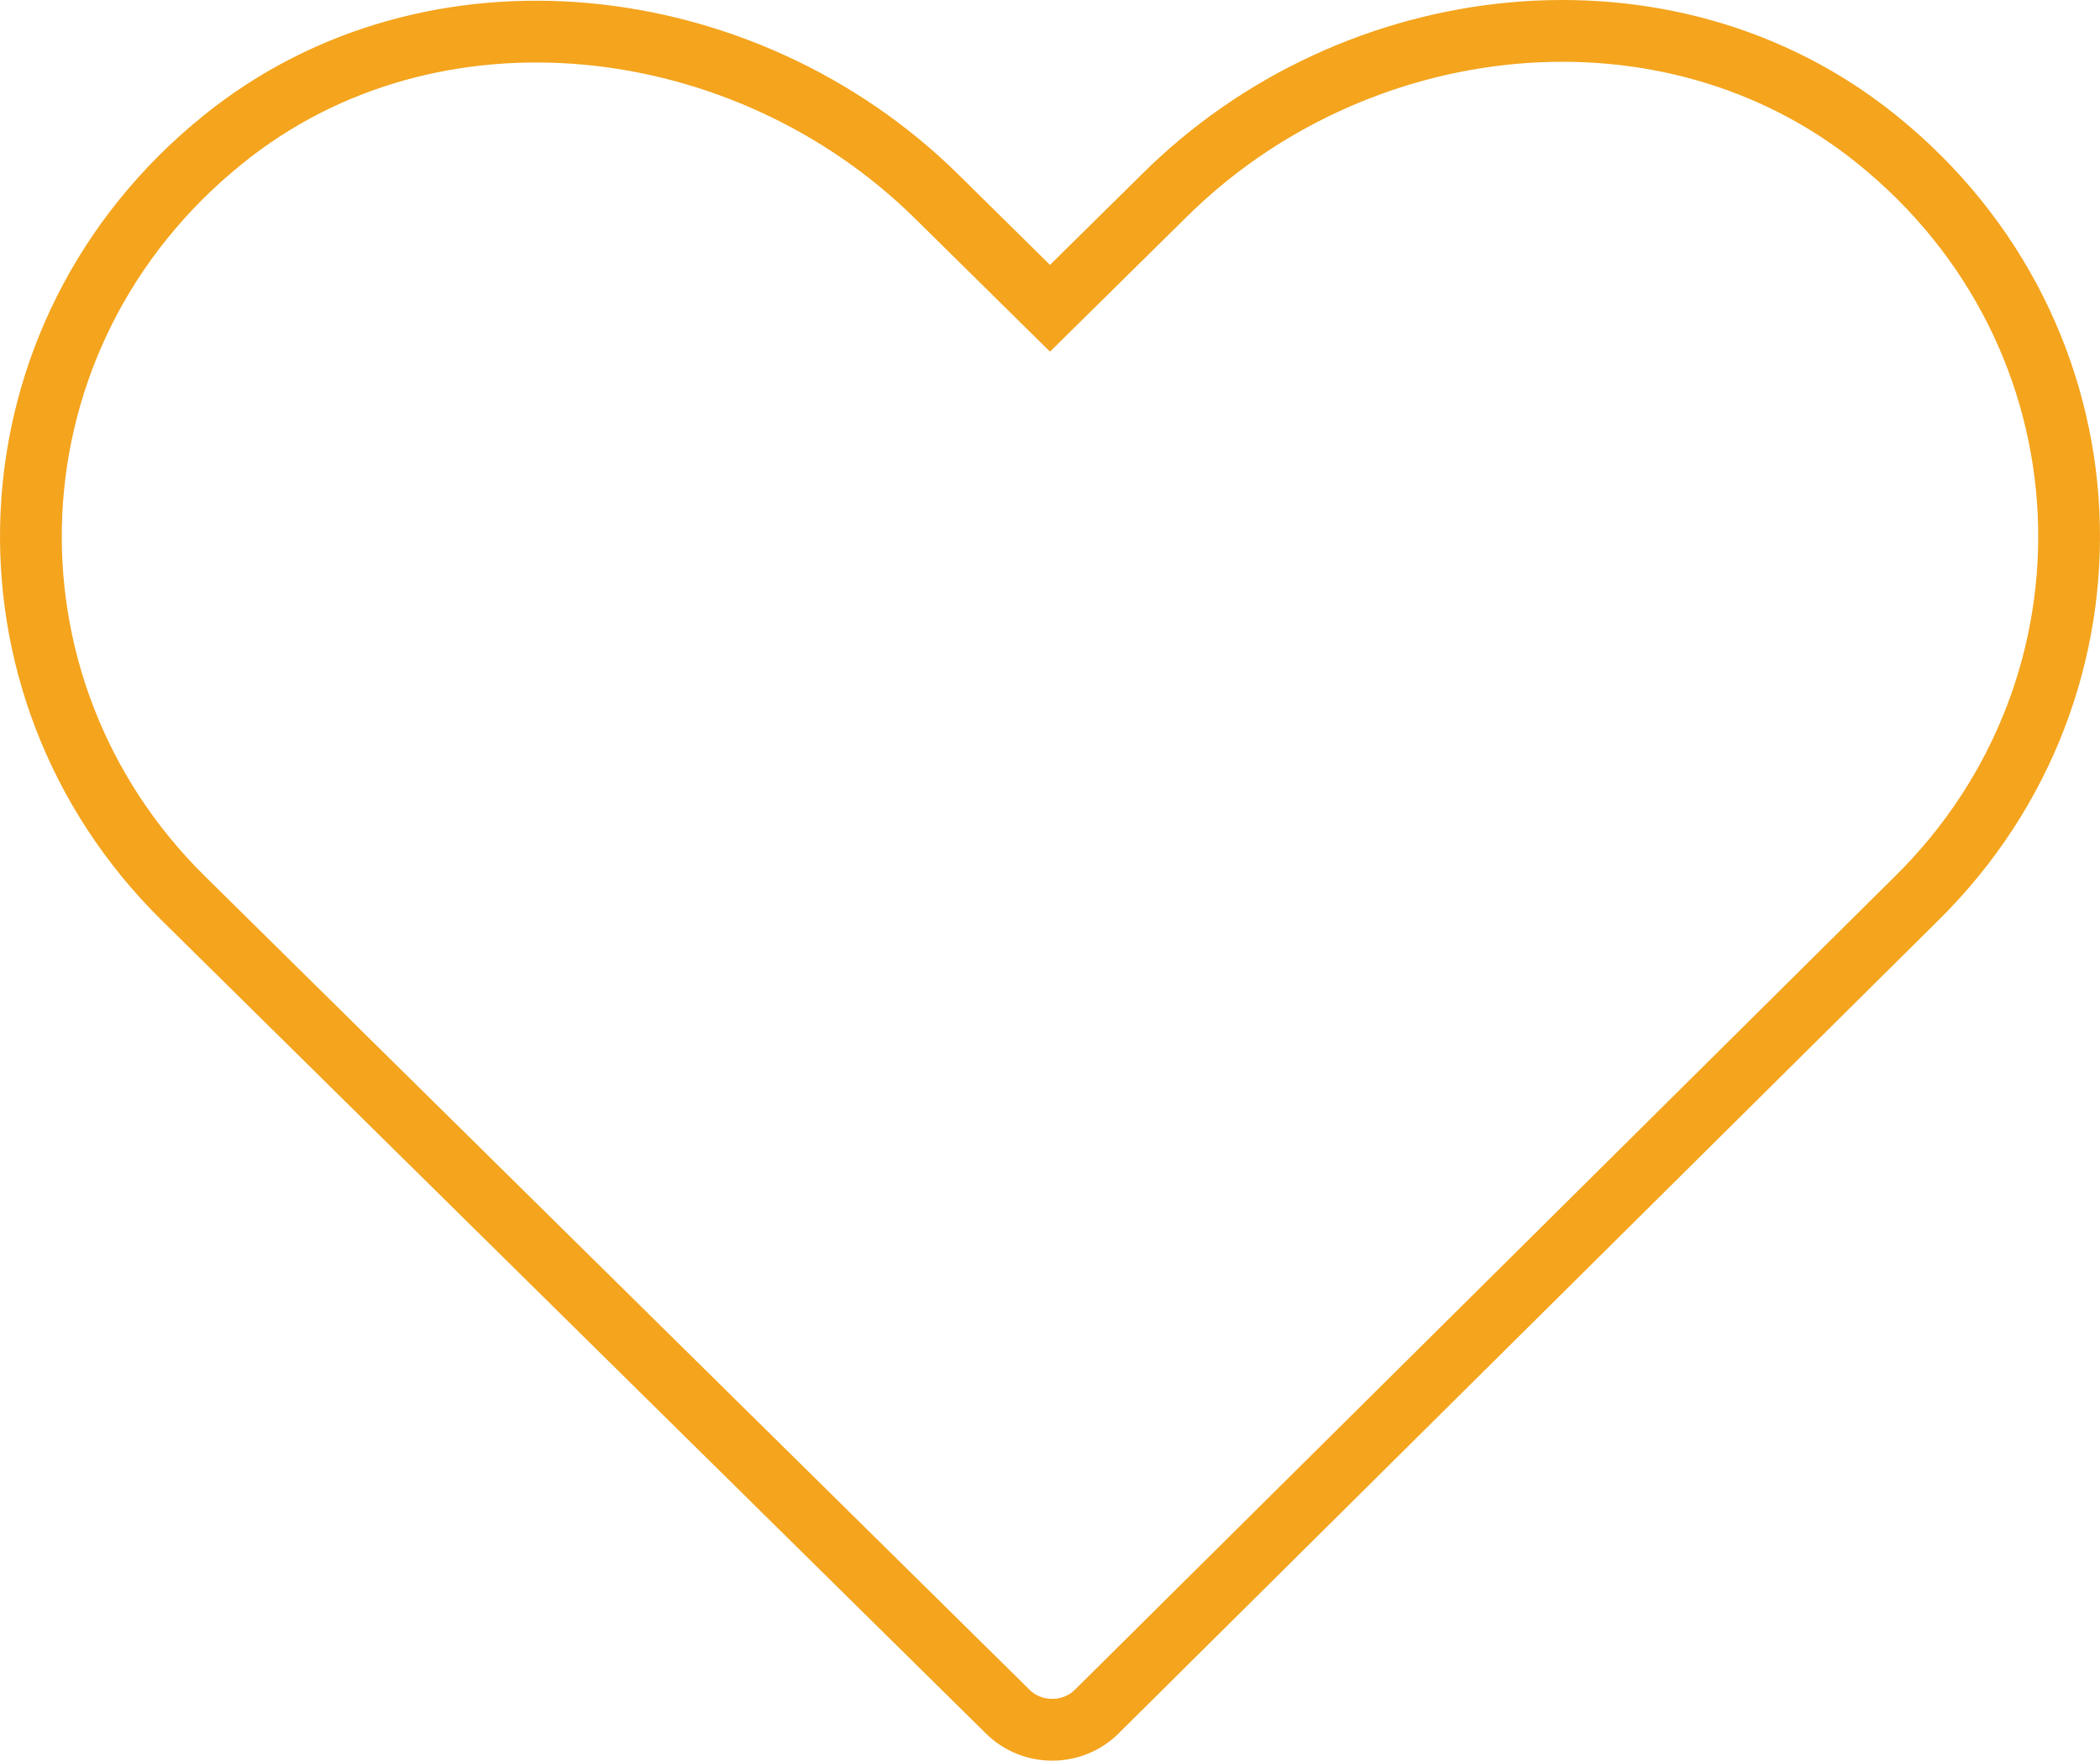 <svg width="68" height="57" viewBox="0 0 68 57" fill="none" xmlns="http://www.w3.org/2000/svg">
<path d="M62.069 29.077C69.05 22.191 68.618 10.832 60.774 4.514C54.008 -0.952 43.86 0.184 37.671 6.36L34 9.98L30.329 6.36C24.14 0.255 13.992 -0.952 7.226 4.514C-0.618 10.832 -1.05 22.191 5.931 29.077L32.633 55.414C33.424 56.195 34.72 56.195 35.511 55.414L62.069 29.077Z" stroke="#F4A41D" stroke-width="2" stroke-miterlimit="10" stroke-linecap="round"/>
</svg>
